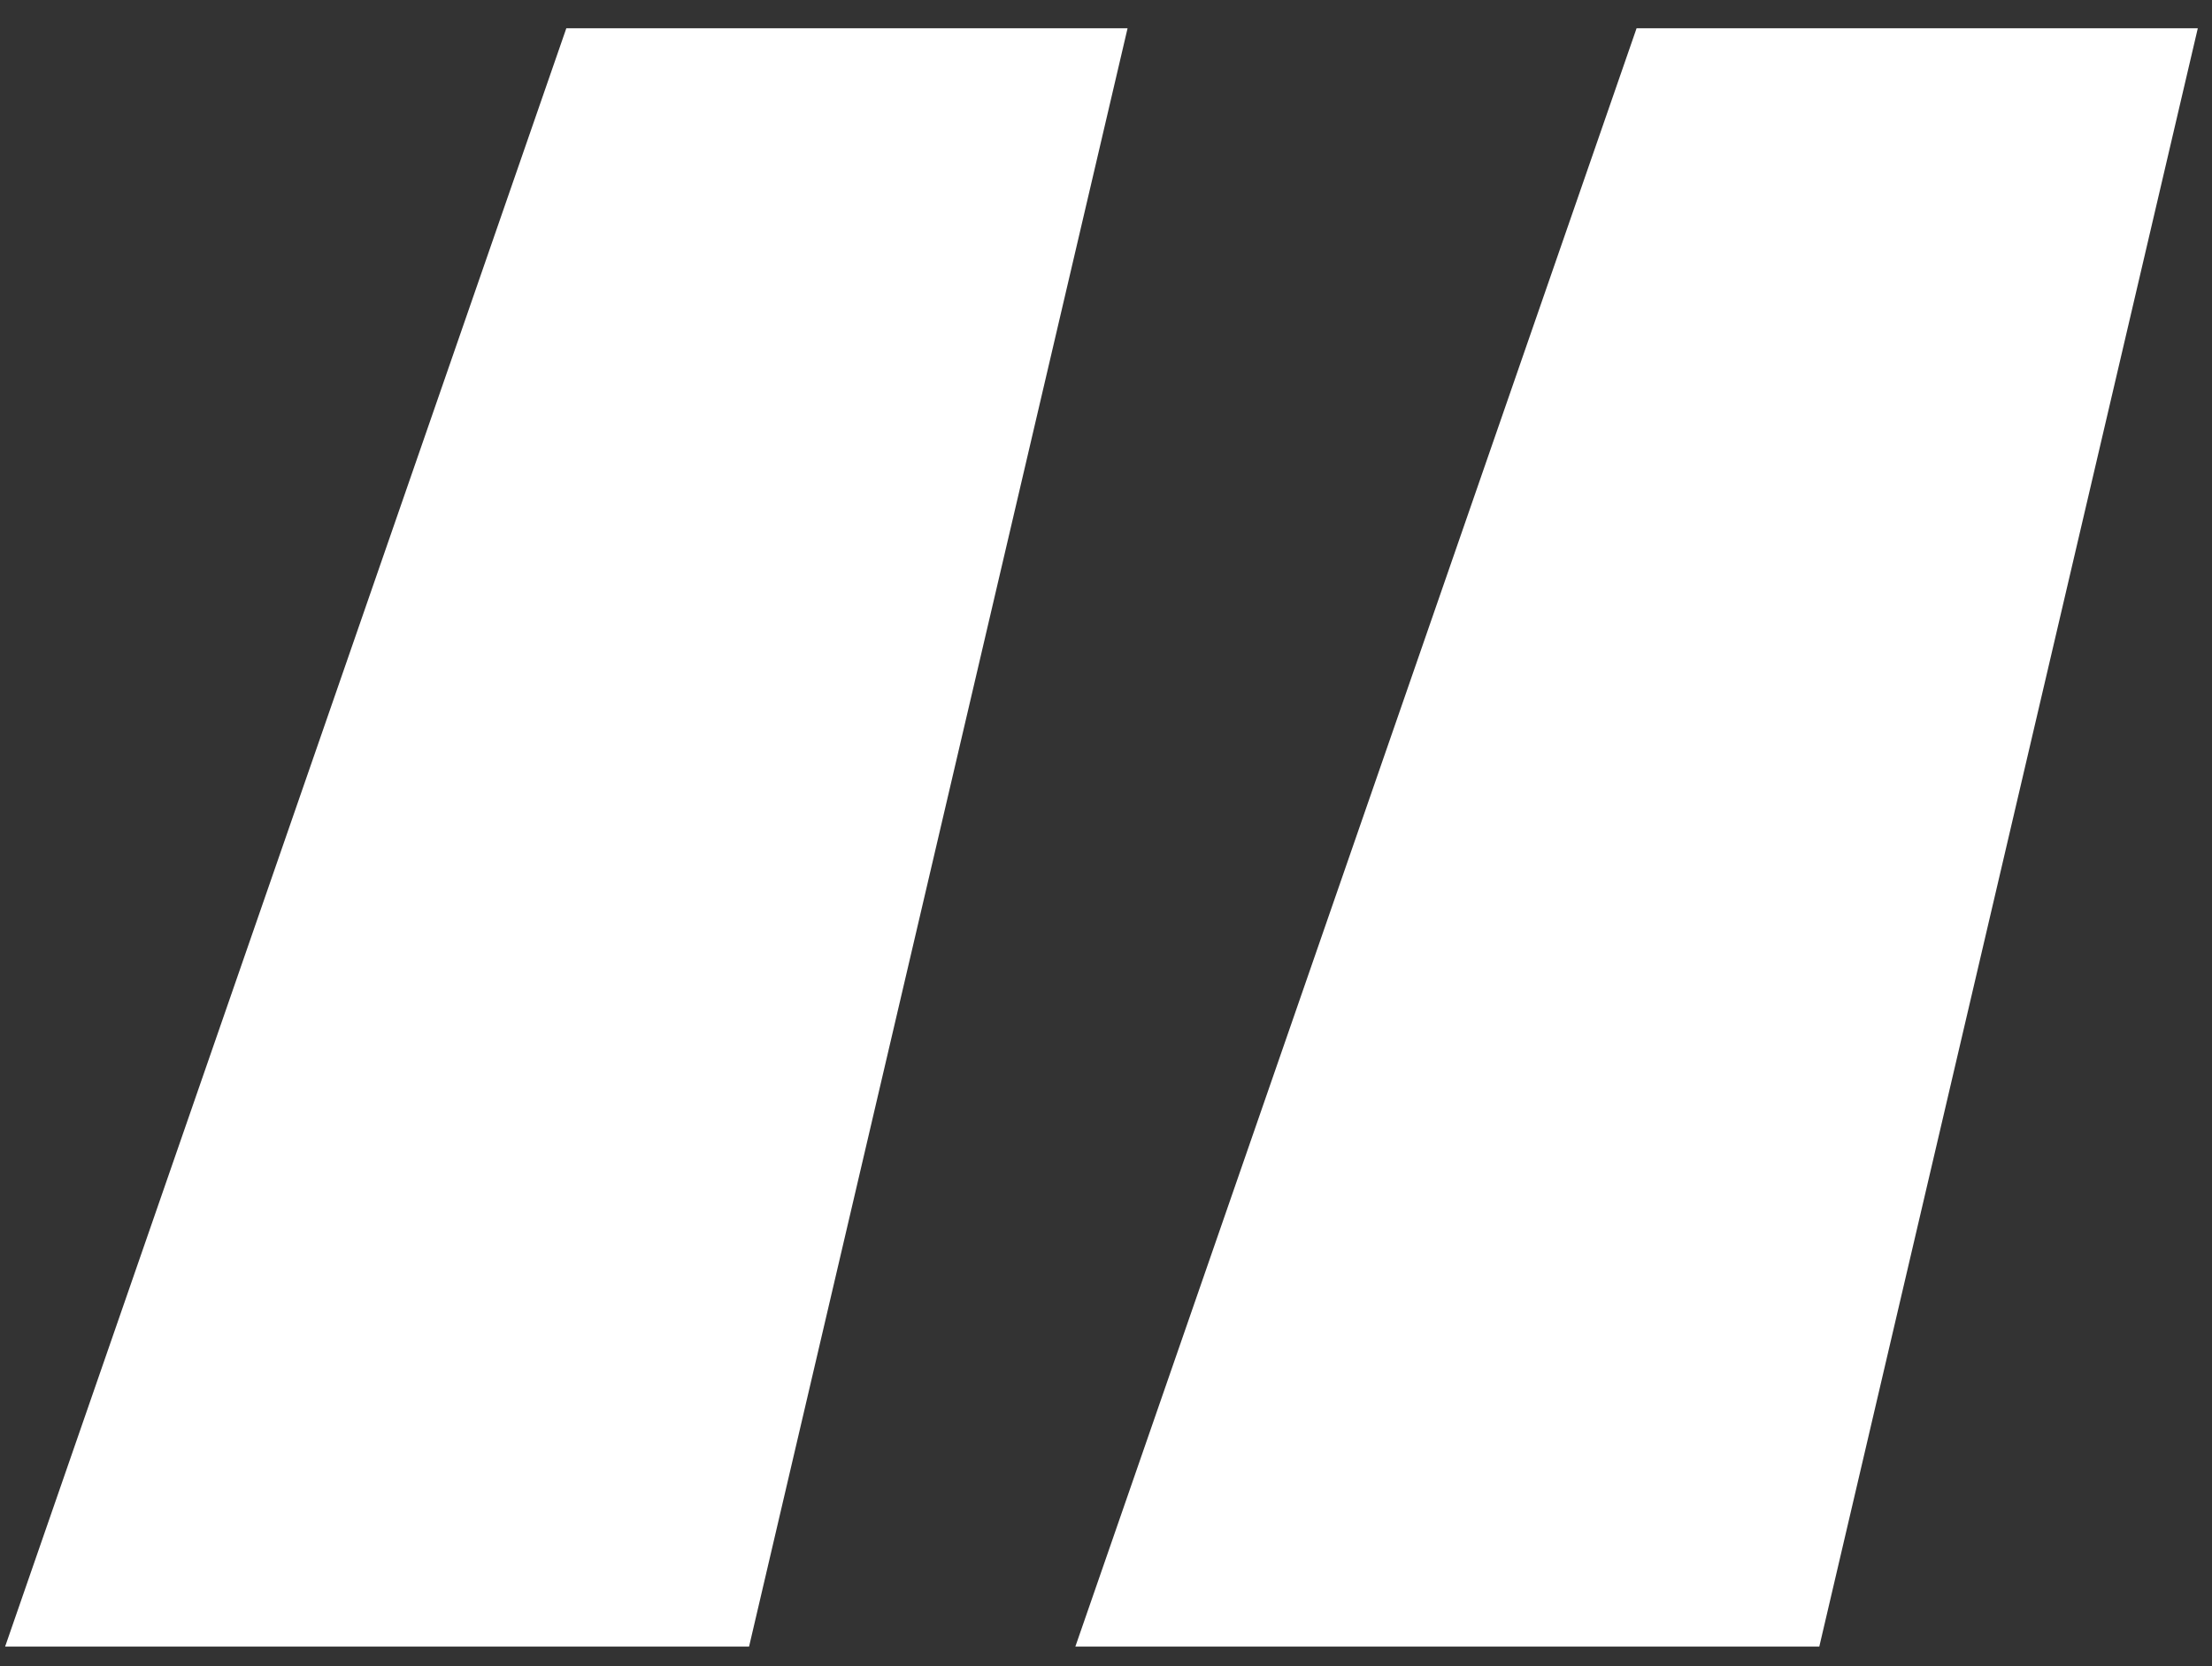 <svg width="77" height="58" viewBox="0 0 77 58" fill="none" xmlns="http://www.w3.org/2000/svg">
<rect x="0" y="0" width="77" height="58" fill="#333333" stroke="none"/>
<path d="M63.33 57.321H37.433L56.97 0.983H76.506L63.33 57.321ZM26.075 57.321H0.178L19.714 0.983H39.251L26.075 57.321Z" fill="white"/>
</svg>
